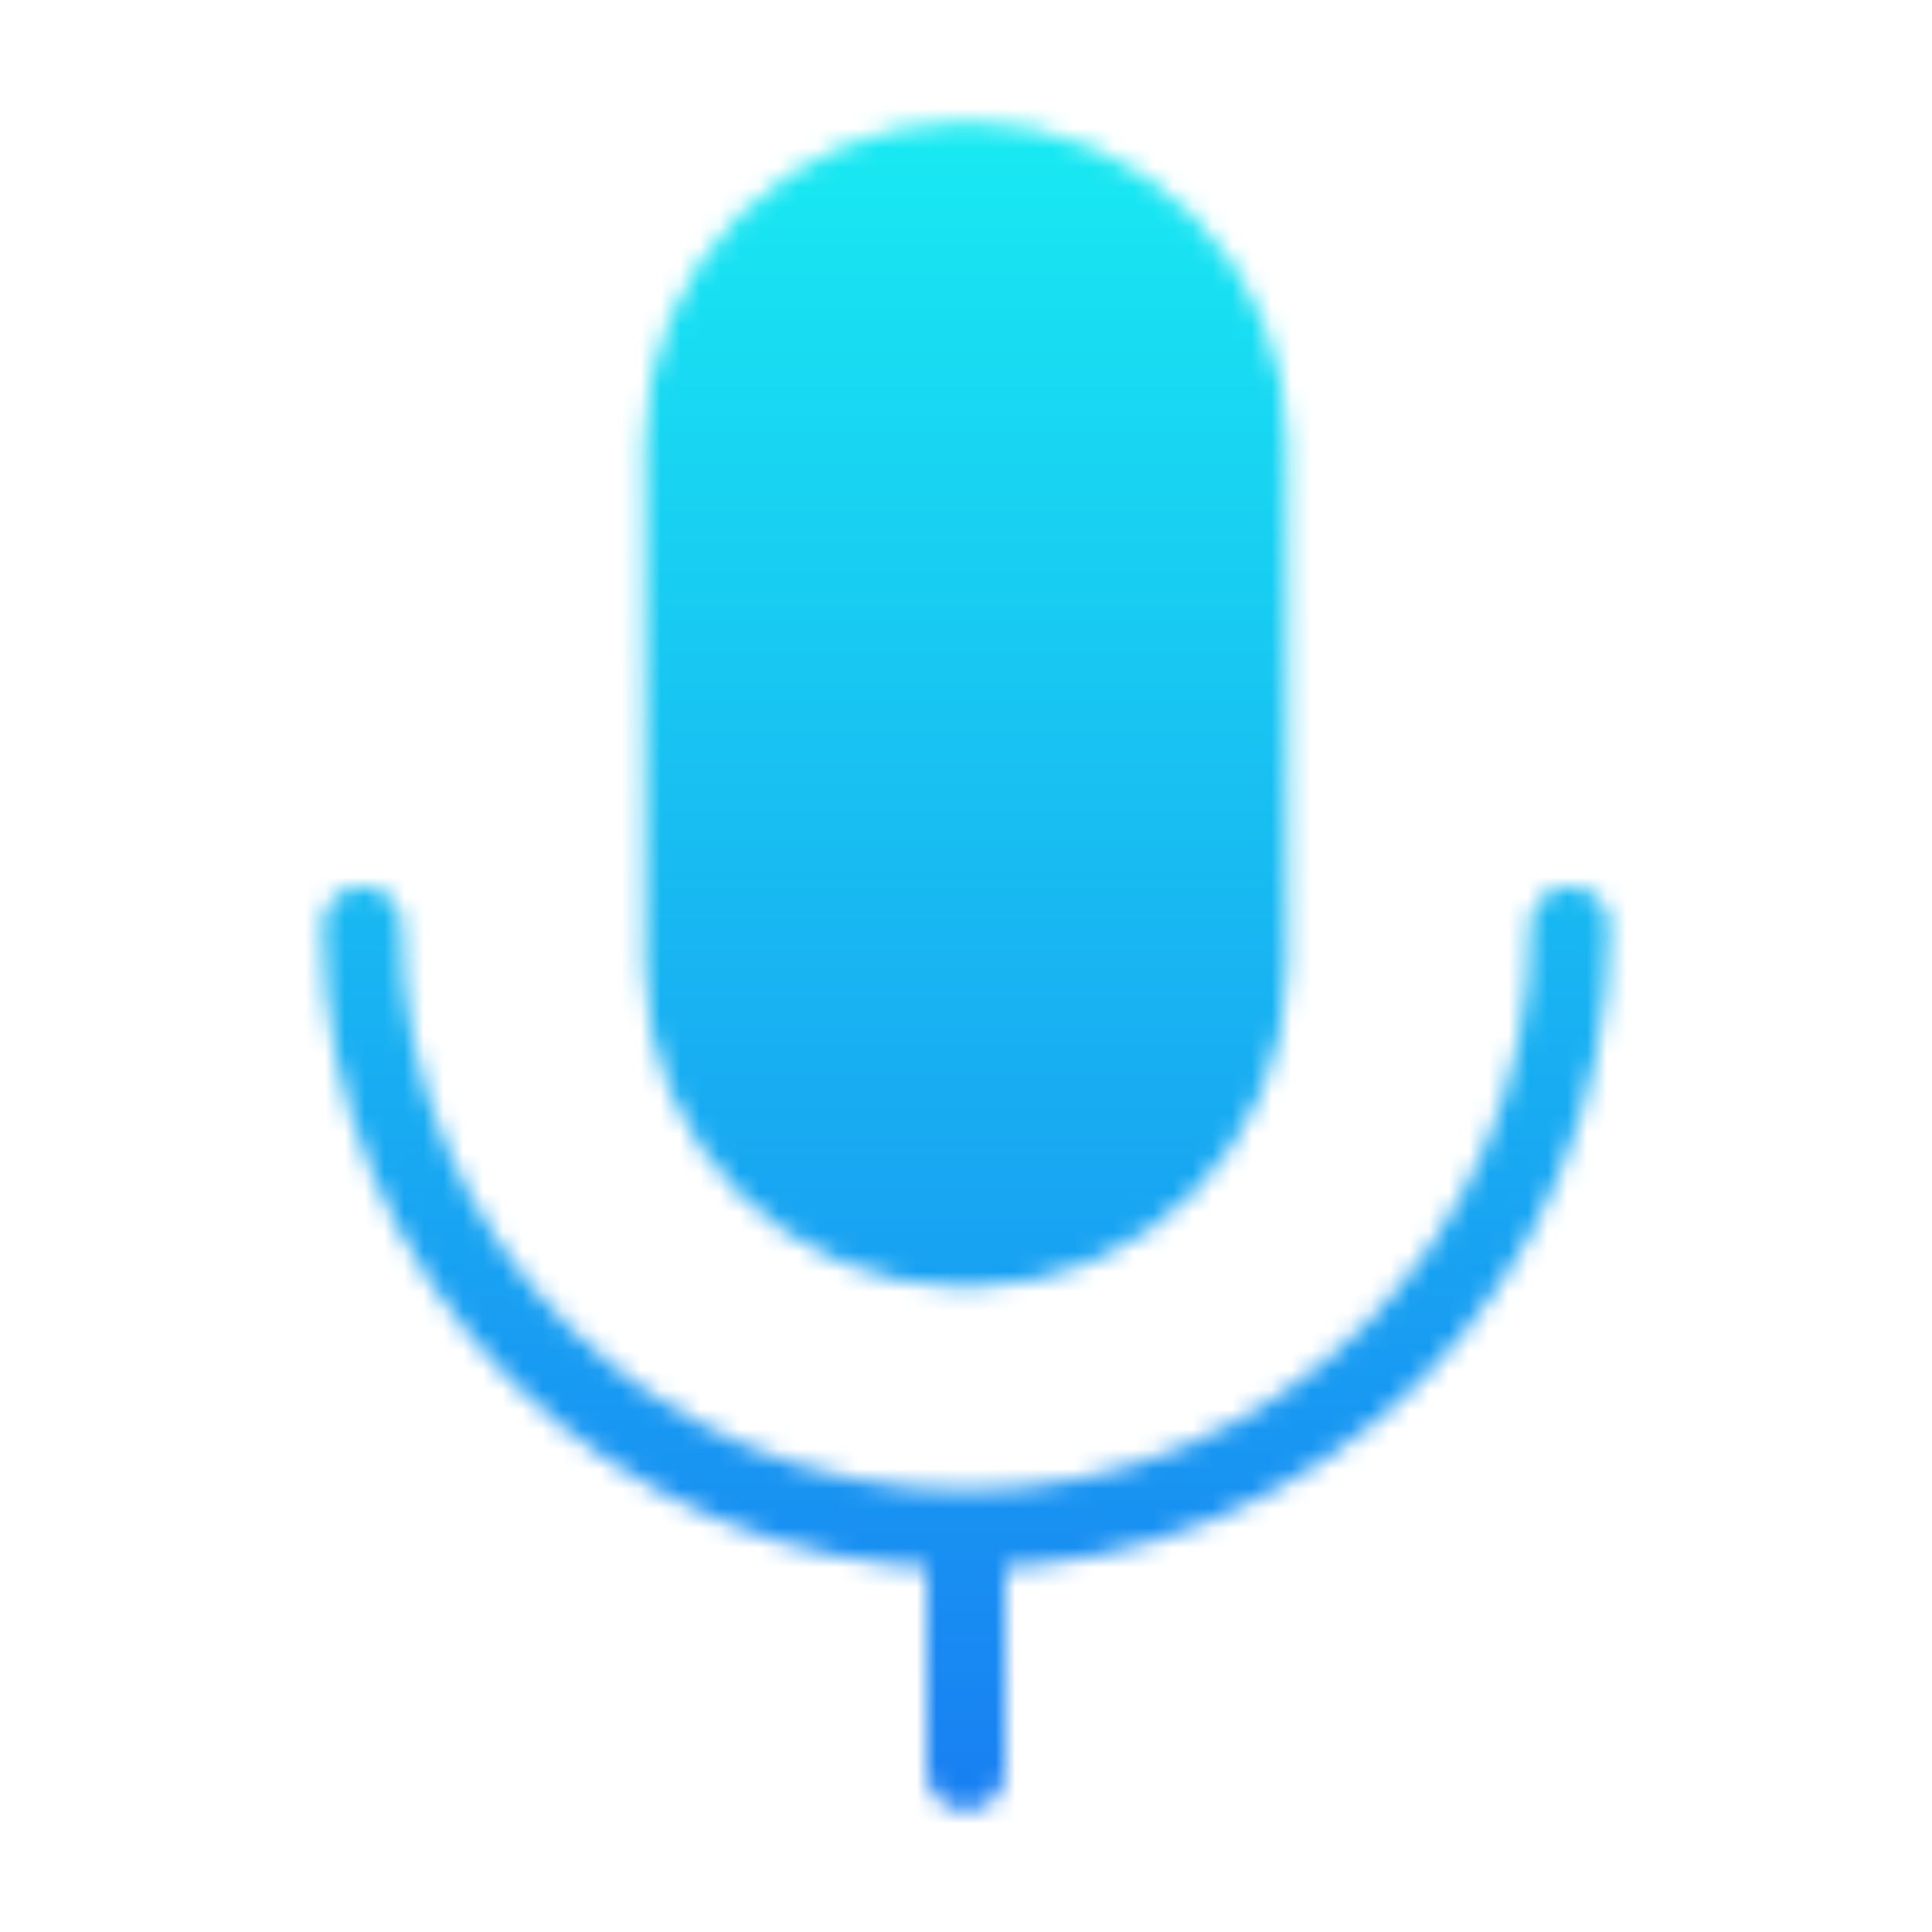 <svg width="98" height="98" viewBox="0 0 98 98" fill="none" xmlns="http://www.w3.org/2000/svg">
<mask id="mask0_286_316" style="mask-type:luminance" maskUnits="userSpaceOnUse" x="16" y="6" width="66" height="86">
<path d="M63.292 22.458C63.292 14.565 56.893 8.167 49 8.167C41.107 8.167 34.709 14.565 34.709 22.458V49C34.709 56.893 41.107 63.292 49 63.292C56.893 63.292 63.292 56.893 63.292 49V22.458Z" fill="white" stroke="white" stroke-width="4" stroke-linejoin="round"/>
<path d="M18.375 46.959C18.375 63.872 32.087 77.584 49 77.584M49 77.584C65.913 77.584 79.625 63.872 79.625 46.959M49 77.584V89.834" stroke="white" stroke-width="4" stroke-linecap="round" stroke-linejoin="round"/>
</mask>
<g mask="url(#mask0_286_316)">
<path d="M0 0H98V98H0V0Z" fill="url(#paint0_linear_286_316)"/>
</g>
<defs>
<linearGradient id="paint0_linear_286_316" x1="49" y1="0" x2="49" y2="98" gradientUnits="userSpaceOnUse">
<stop stop-color="#18F2F2"/>
<stop offset="1" stop-color="#1877F2"/>
</linearGradient>
</defs>
</svg>
